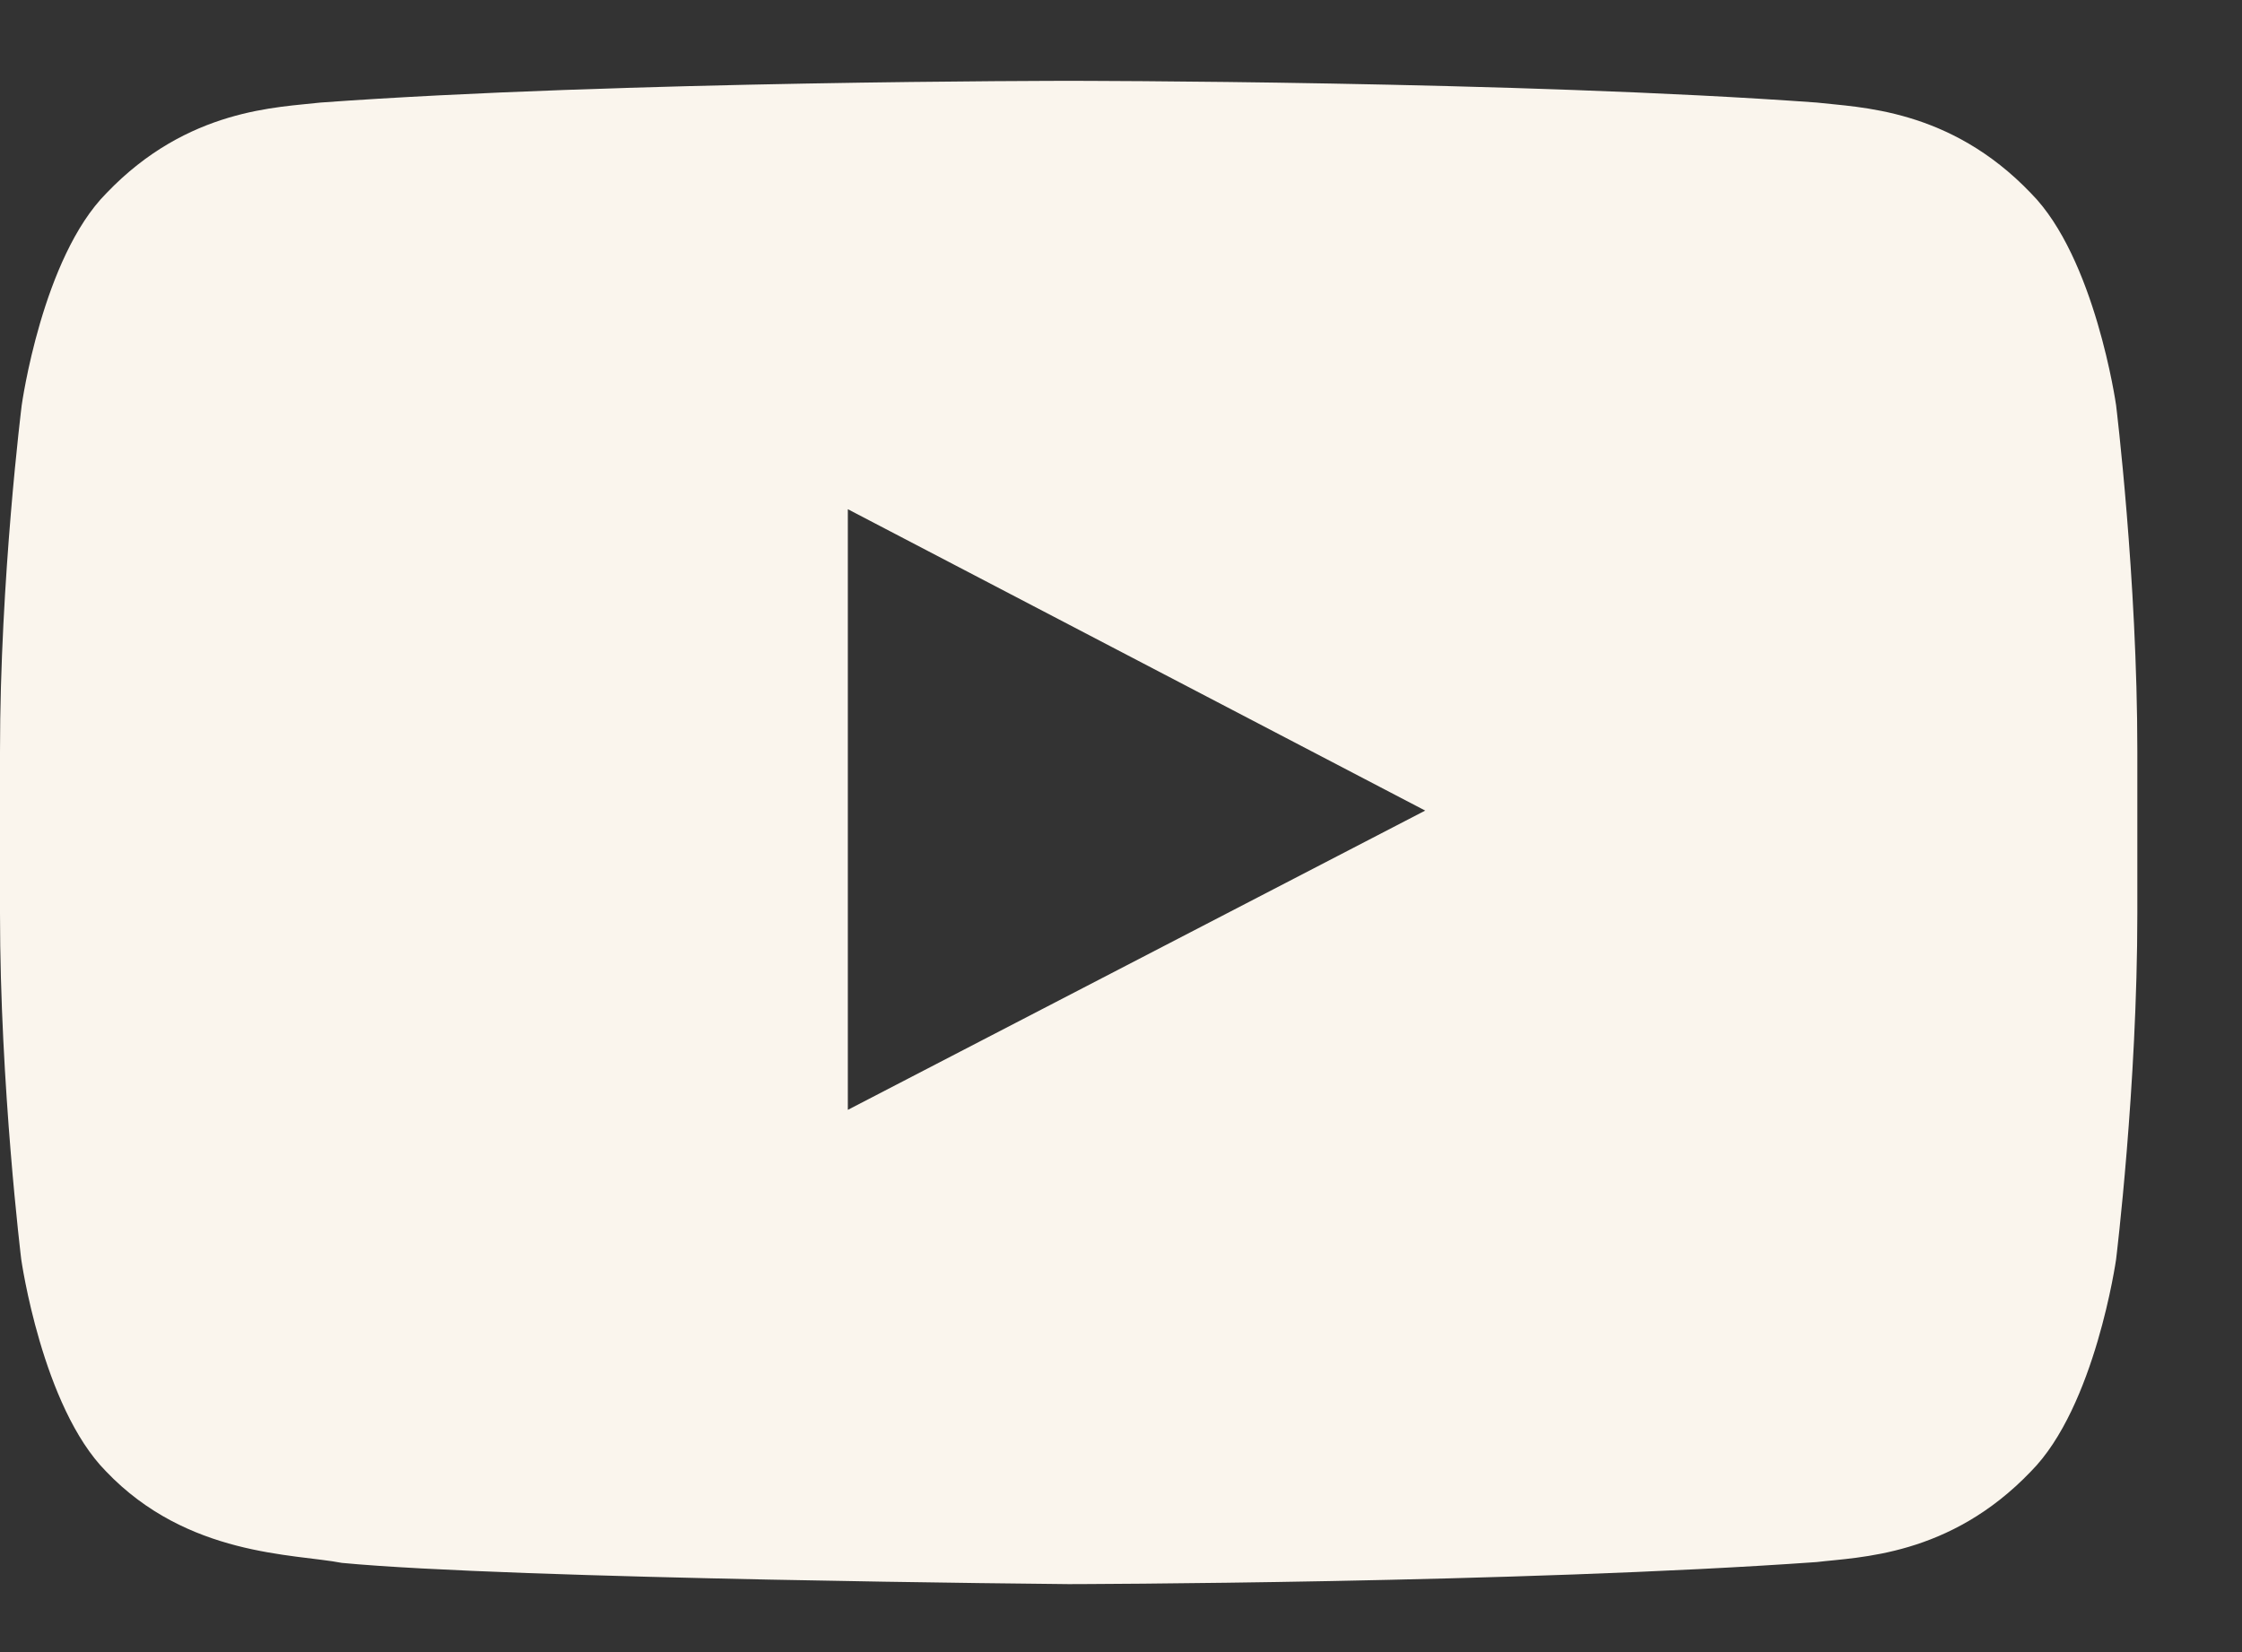 <svg xmlns="http://www.w3.org/2000/svg" width="19" height="14" viewBox="0 0 19 14" fill="none">
  <rect x="0" y="0" width="19" height="14" fill="#333333" stroke="none"/>
  <path d="M17.933 3.434C17.933 3.434 17.756 2.185 17.211 1.637C16.521 0.915 15.75 0.911 15.396 0.869C12.863 0.685 9.06 0.685 9.06 0.685H9.053C9.053 0.685 5.25 0.685 2.717 0.869C2.363 0.911 1.592 0.915 0.902 1.637C0.357 2.185 0.184 3.434 0.184 3.434C0.184 3.434 0 4.902 0 6.367V7.739C0 9.204 0.18 10.672 0.18 10.672C0.18 10.672 0.357 11.921 0.899 12.469C1.588 13.191 2.494 13.166 2.897 13.244C4.348 13.382 9.057 13.424 9.057 13.424C9.057 13.424 12.863 13.417 15.396 13.237C15.75 13.194 16.521 13.191 17.211 12.469C17.756 11.921 17.933 10.672 17.933 10.672C17.933 10.672 18.113 9.207 18.113 7.739V6.367C18.113 4.902 17.933 3.434 17.933 3.434ZM7.185 9.405V4.315L12.078 6.869L7.185 9.405Z" fill="#FAF5ED"/>
</svg>